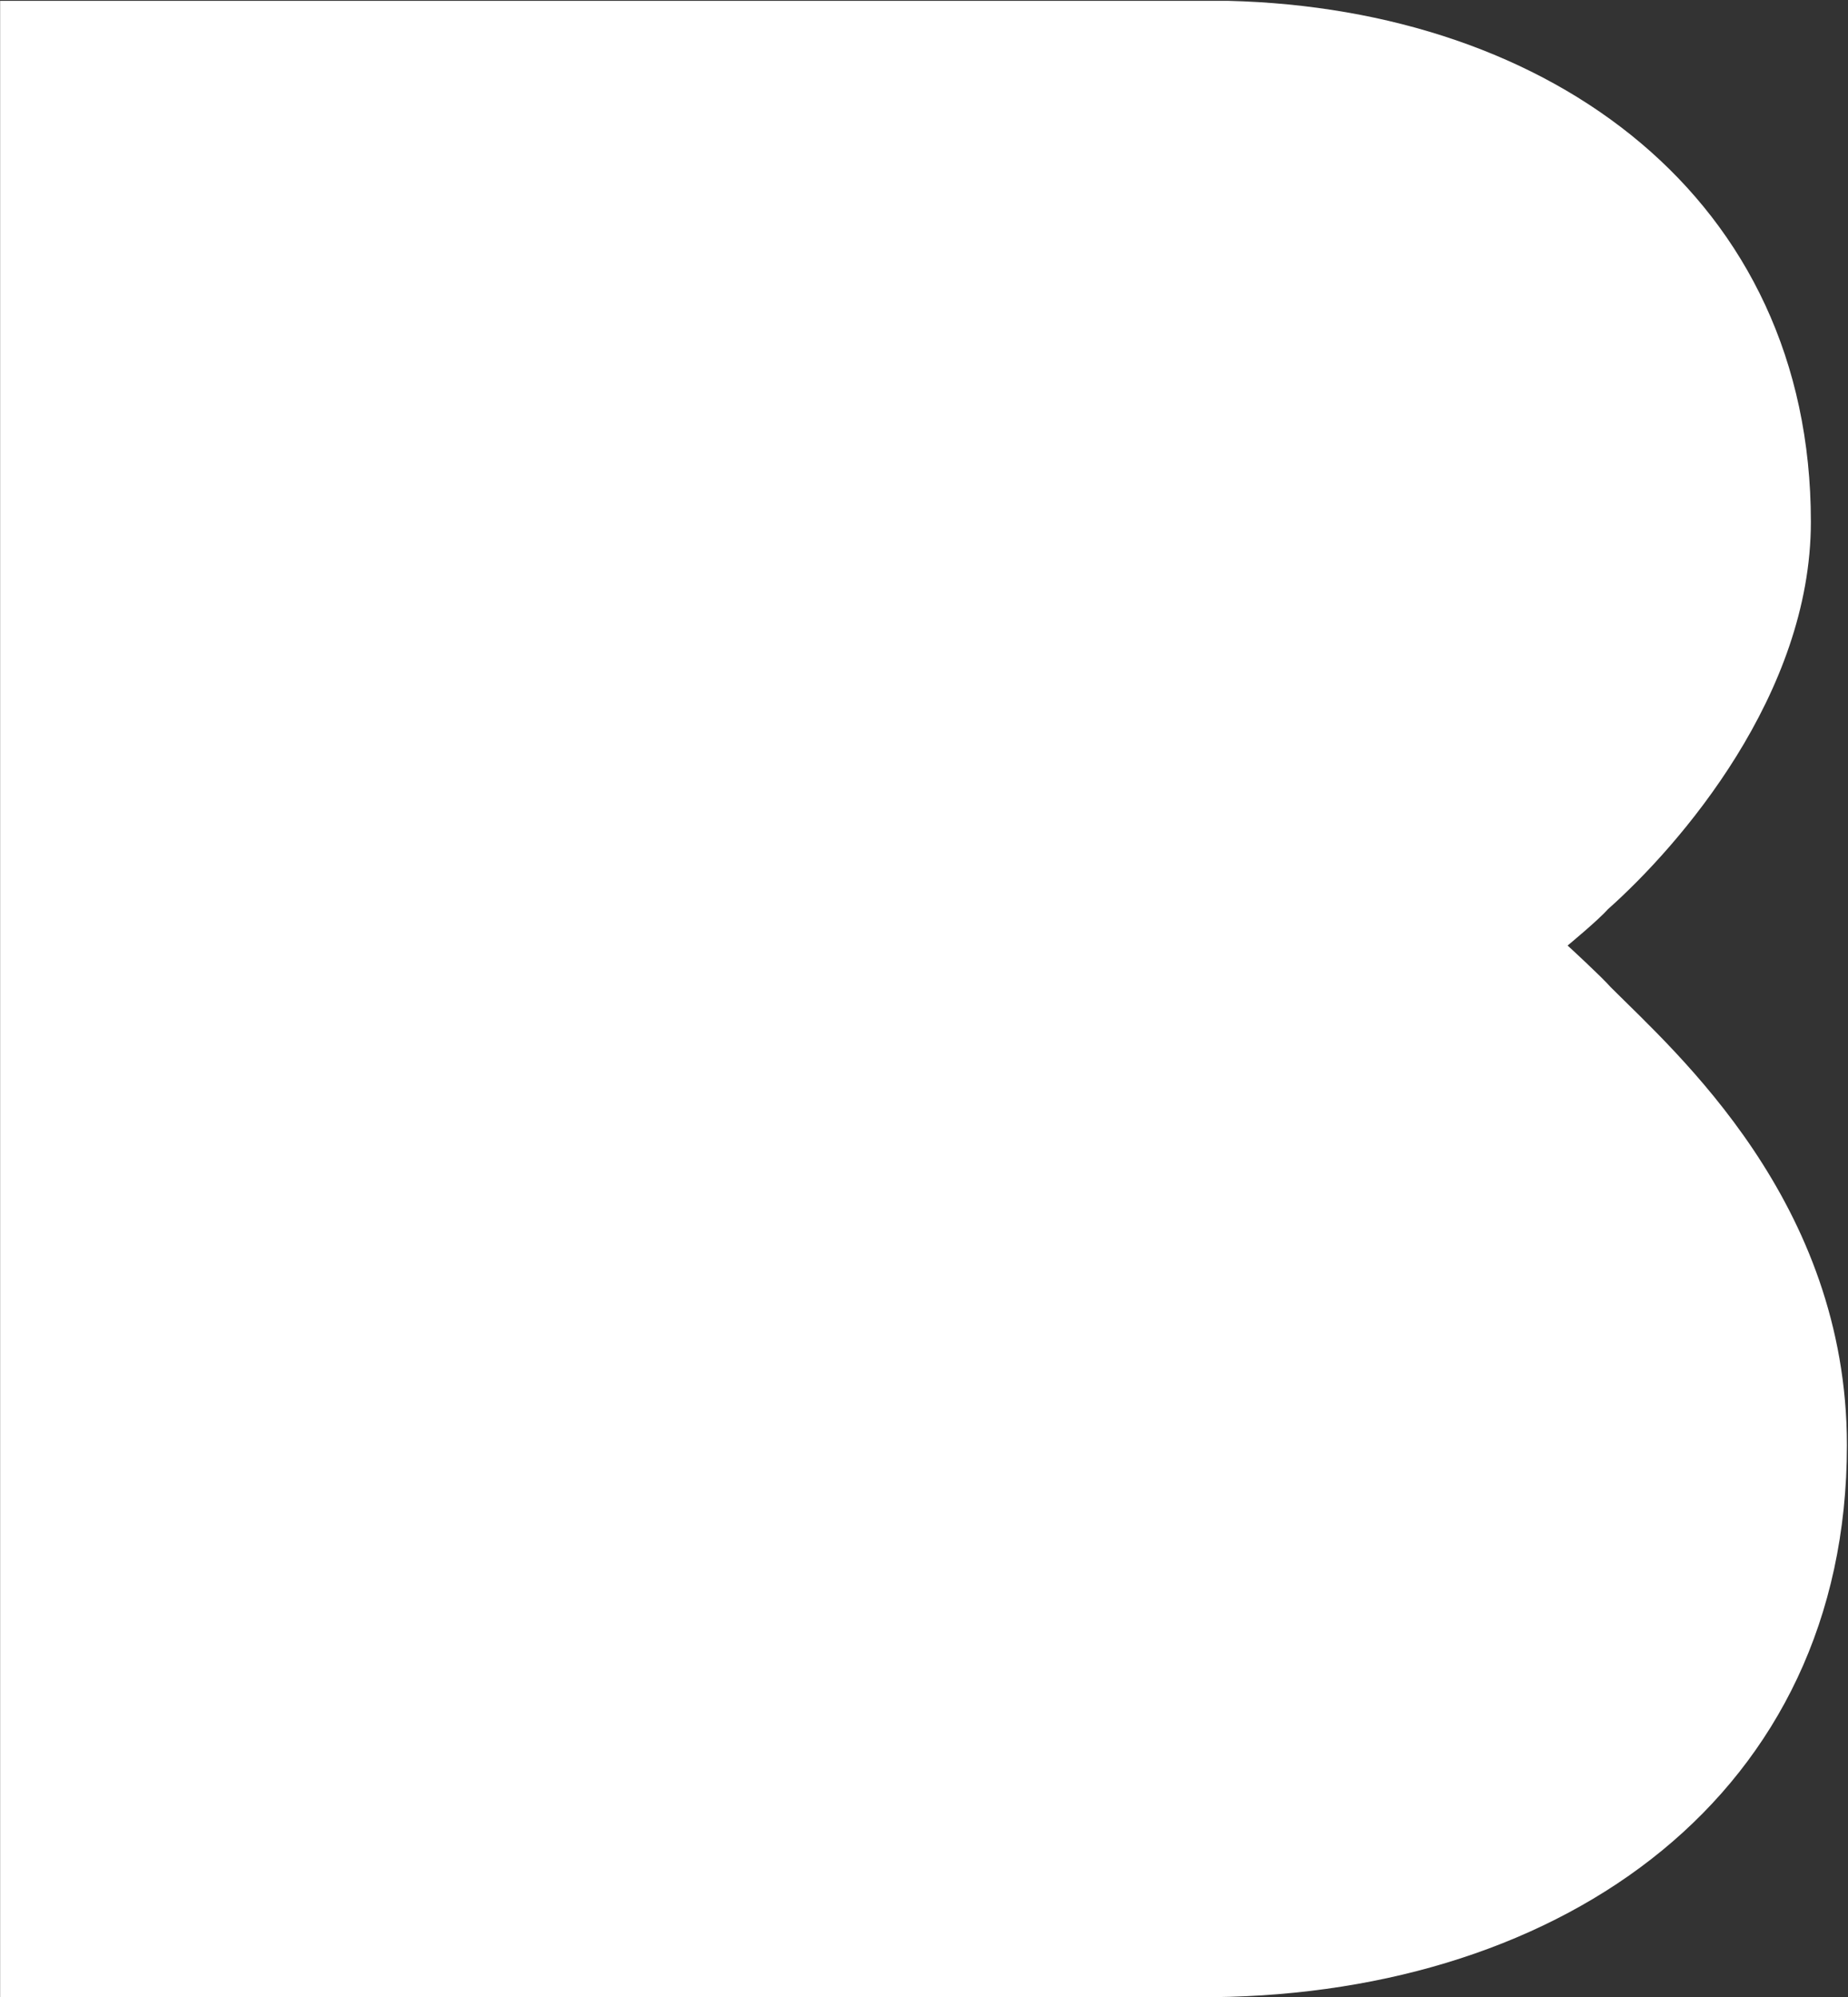 <svg version="1.2" xmlns="http://www.w3.org/2000/svg" viewBox="0 0 1533 1657" width="1533" height="1657">
	<rect x="0" y="0" width="1533" height="1657" fill="#333333" stroke="none"/>
	<title>BBERG</title>
	<style>
		.s0 { fill: #ffffff } 
	</style>
	<g id="Clip-Path">
		<g>
			<path class="s0" d="m1335.9 818.8c54.3 54.4 196.2 178.5 196.2 380.3 0 289.4-233.9 454.6-525.4 457.9h-1006.6v-1656.3h1018.8c268.2 6.6 483.3 164 483.3 432.3 0 143-108.6 268.3-168.5 321.5-7.8 8.9-33.3 30-33.3 30 0 0 27.8 25.5 35.5 34.3z"/>
		</g>
	</g>
</svg>